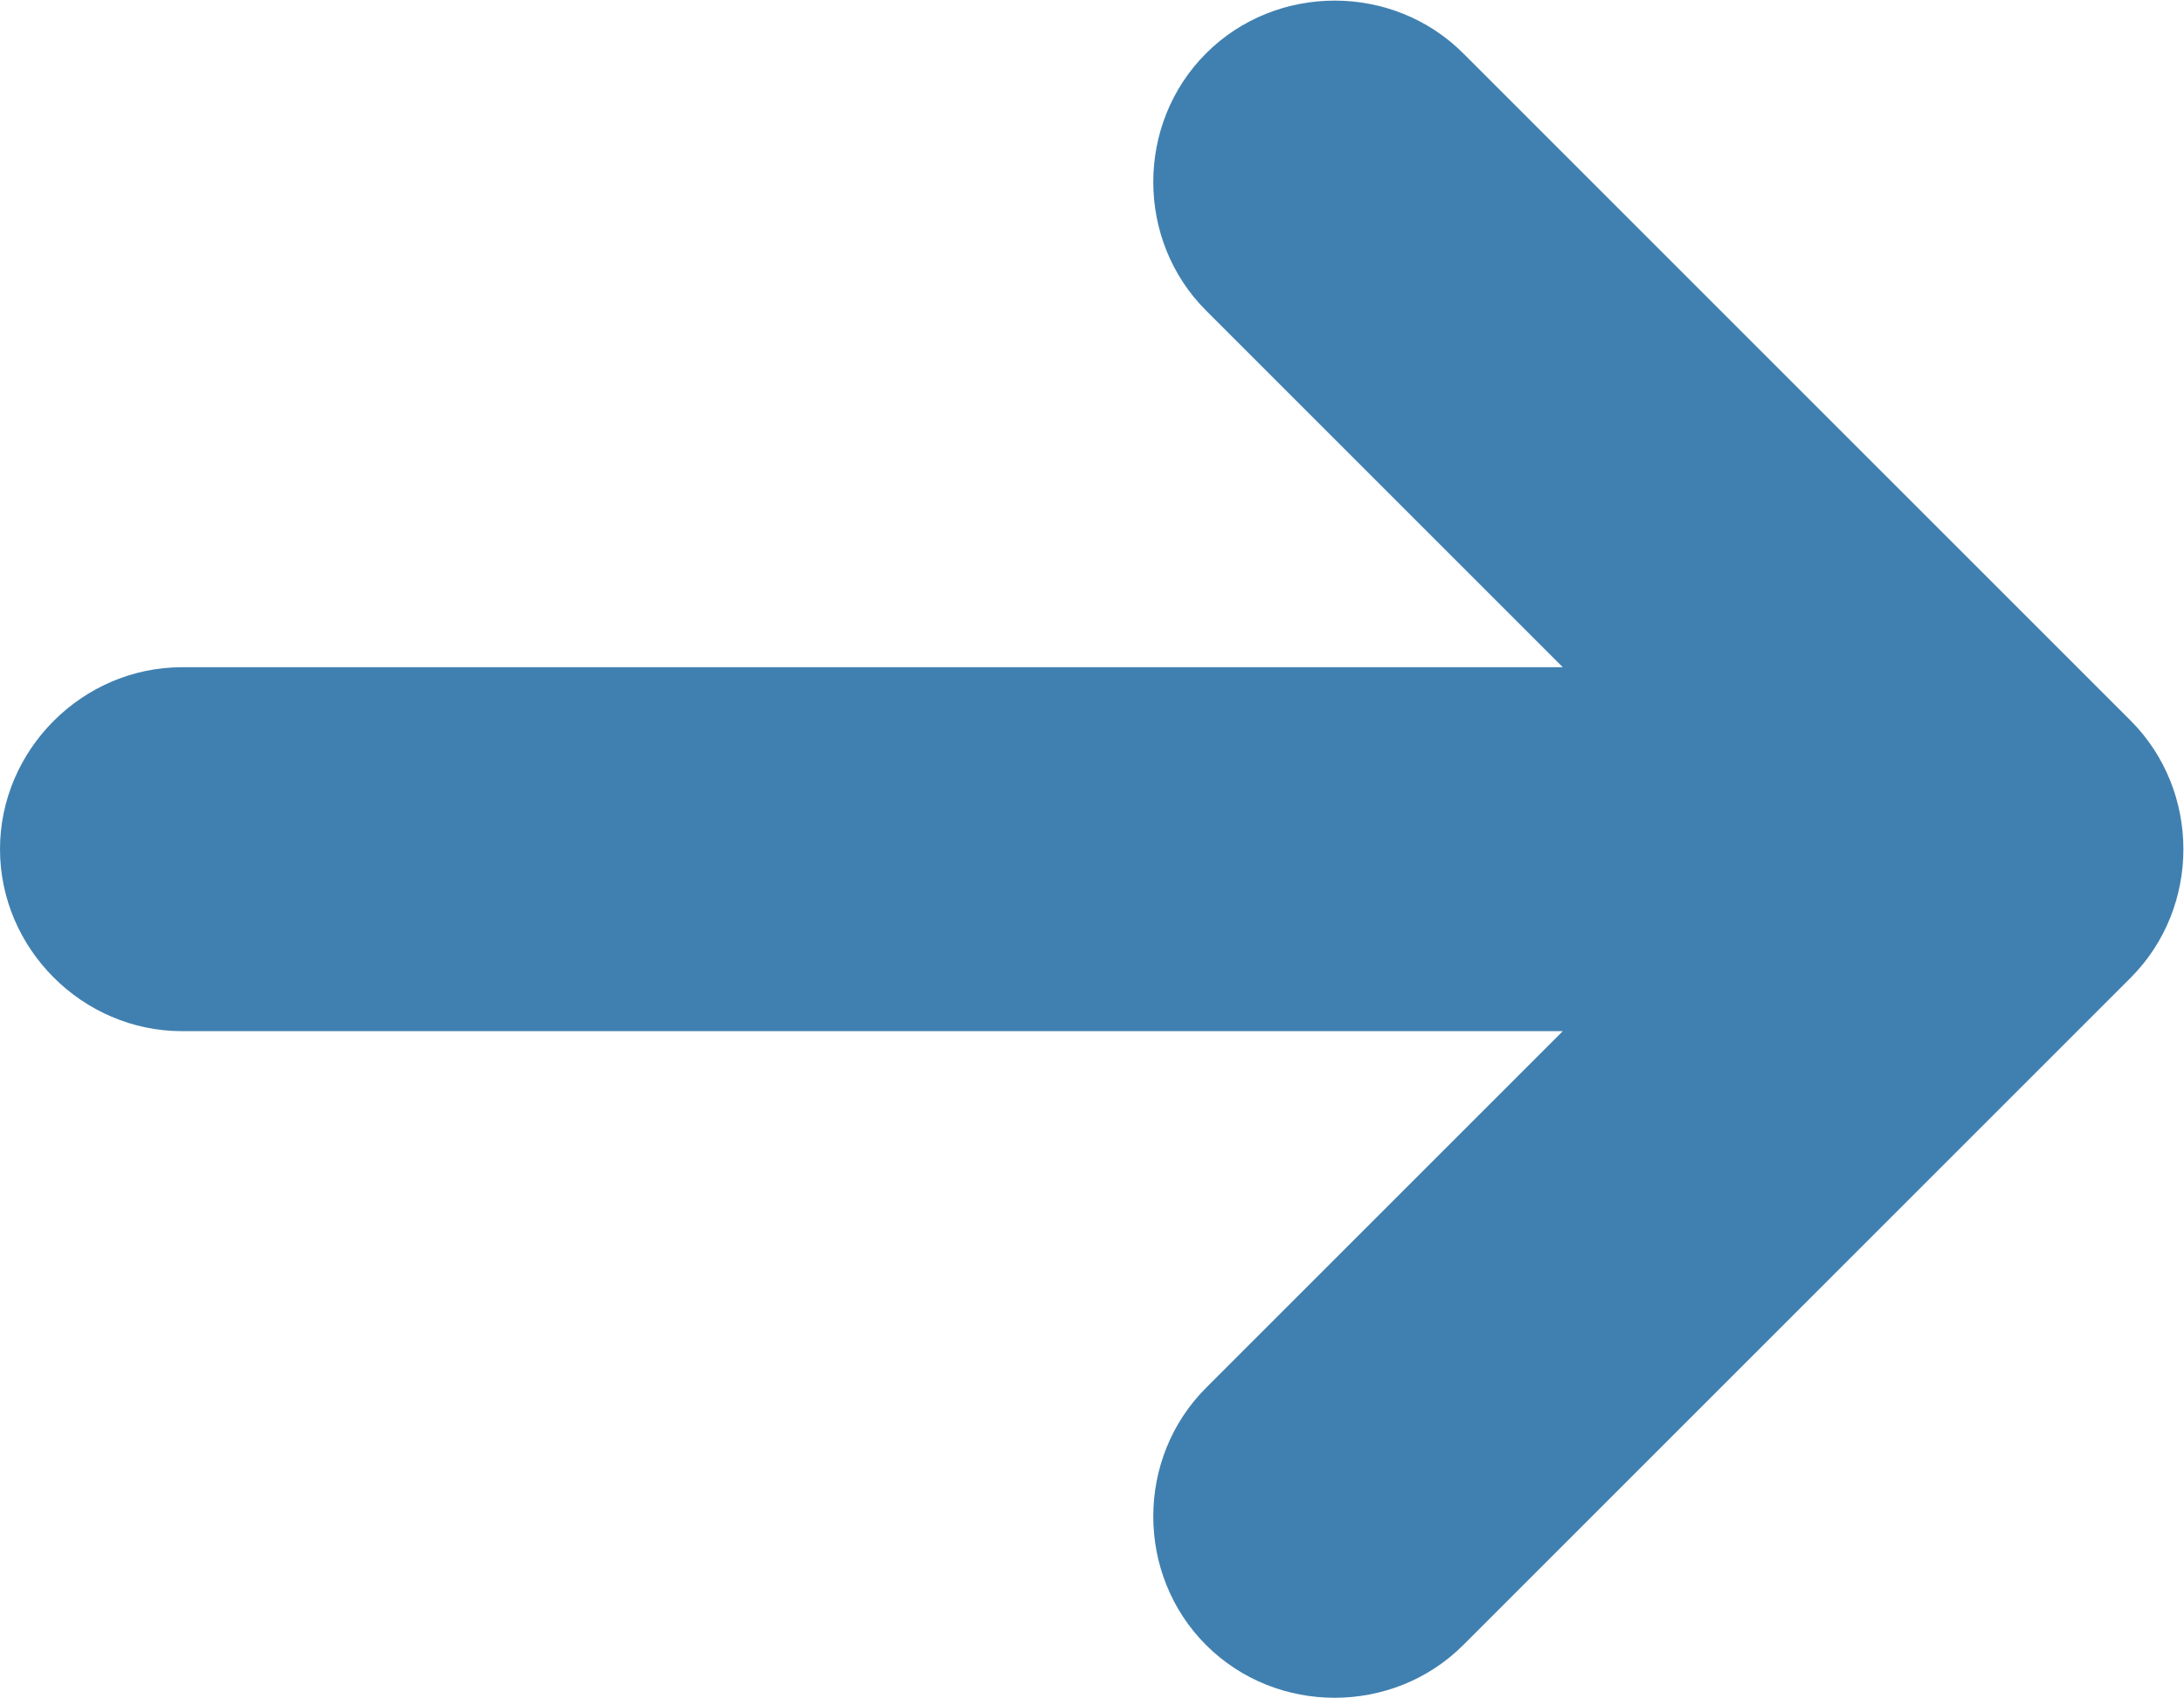 <?xml version="1.0" encoding="utf-8"?>
<!-- Generator: Adobe Illustrator 24.0.1, SVG Export Plug-In . SVG Version: 6.00 Build 0)  -->
<svg version="1.1" id="Layer_1" xmlns="http://www.w3.org/2000/svg" xmlns:xlink="http://www.w3.org/1999/xlink" x="0px" y="0px"
	 viewBox="0 0 90 70" style="enable-background:new 0 0 90 70;" xml:space="preserve">
<style type="text/css">
	.st0{fill:#4080B0;}
</style>
<path class="st0" d="M87.8,29.7L60.3,2.2c-2.9-2.9-7.7-2.9-10.6,0s-2.9,7.7,0,10.6l14.7,14.7H7.5C3.4,27.5,0,30.9,0,35
	s3.4,7.5,7.5,7.5h56.9L49.7,57.2c-2.9,2.9-2.9,7.7,0,10.6s7.7,2.9,10.6,0l27.5-27.5C90.7,37.4,90.7,32.6,87.8,29.7z"/>
</svg>
